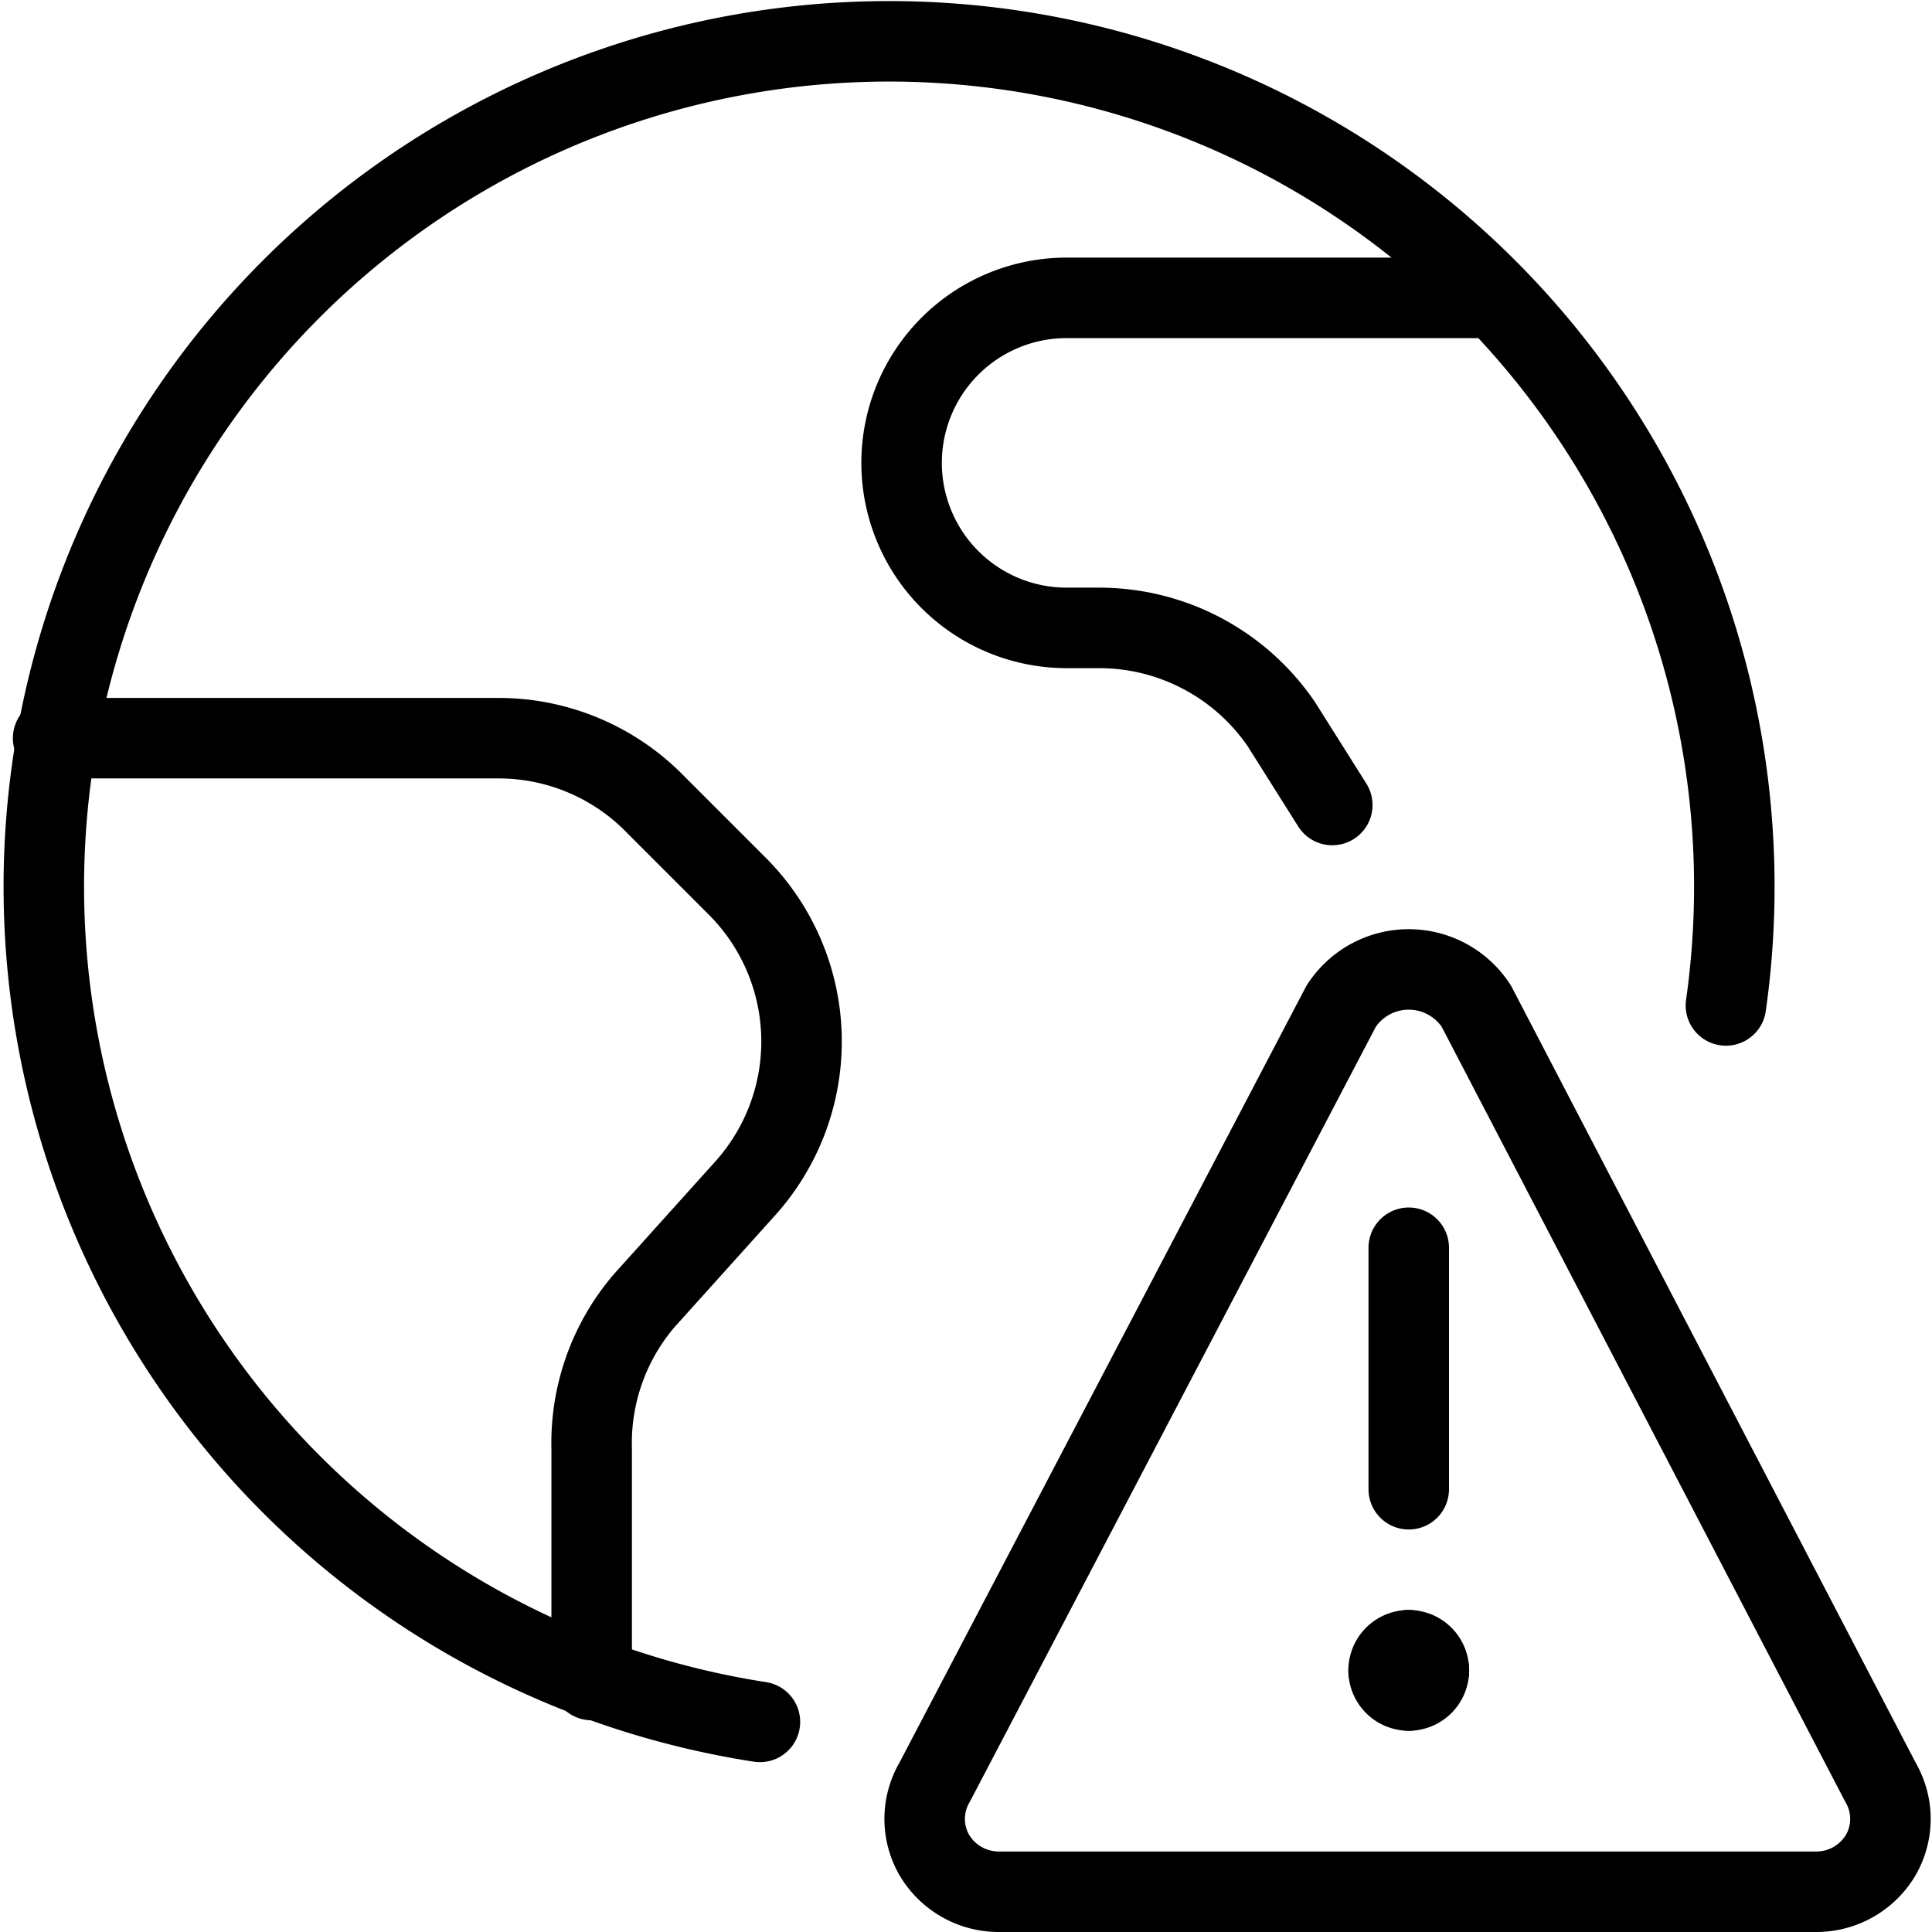 <svg xmlns="http://www.w3.org/2000/svg" viewBox="0 0 24 24">
  
<g transform="matrix(1,0,0,1,0,0)"><g>
    <g>
      <path d="M17.5,20.5a.25.25,0,0,1,.25.25" style="fill: none;stroke: #000000;stroke-linecap: round;stroke-linejoin: round"></path>
      <path d="M17.25,20.75a.25.25,0,0,1,.25-.25" style="fill: none;stroke: #000000;stroke-linecap: round;stroke-linejoin: round"></path>
      <path d="M17.5,21a.25.25,0,0,1-.25-.25" style="fill: none;stroke: #000000;stroke-linecap: round;stroke-linejoin: round"></path>
      <path d="M17.75,20.75a.25.25,0,0,1-.25.25" style="fill: none;stroke: #000000;stroke-linecap: round;stroke-linejoin: round"></path>
      <line x1="17.5" y1="18.5" x2="17.5" y2="15.5" style="fill: none;stroke: #000000;stroke-linecap: round;stroke-linejoin: round"></line>
      <path d="M18.34,12.5a1,1,0,0,0-1.68,0l-5.05,9.64a.9.9,0,0,0,0,.91.93.93,0,0,0,.8.45H22.56a.93.93,0,0,0,.8-.45.9.9,0,0,0,0-.91Z" style="fill: none;stroke: #000000;stroke-linecap: round;stroke-linejoin: round"></path>
    </g>
    <g>
      <path d="M9.44,21.39a10.5,10.5,0,1,1,12-8.9" style="fill: none;stroke: #000000;stroke-linecap: round;stroke-linejoin: round"></path>
      <path d="M.66,9.17H6.21A2.72,2.72,0,0,1,8.15,10l1,1a2.73,2.73,0,0,1,.11,3.76L8,16.16A2.72,2.72,0,0,0,7.35,18v2.87" style="fill: none;stroke: #000000;stroke-linecap: round;stroke-linejoin: round"></path>
      <path d="M18.54,3.7H13.25a2.05,2.05,0,1,0,0,4.1h.39A2.74,2.74,0,0,1,15.92,9l.63,1" style="fill: none;stroke: #000000;stroke-linecap: round;stroke-linejoin: round"></path>
    </g>
  </g></g></svg>